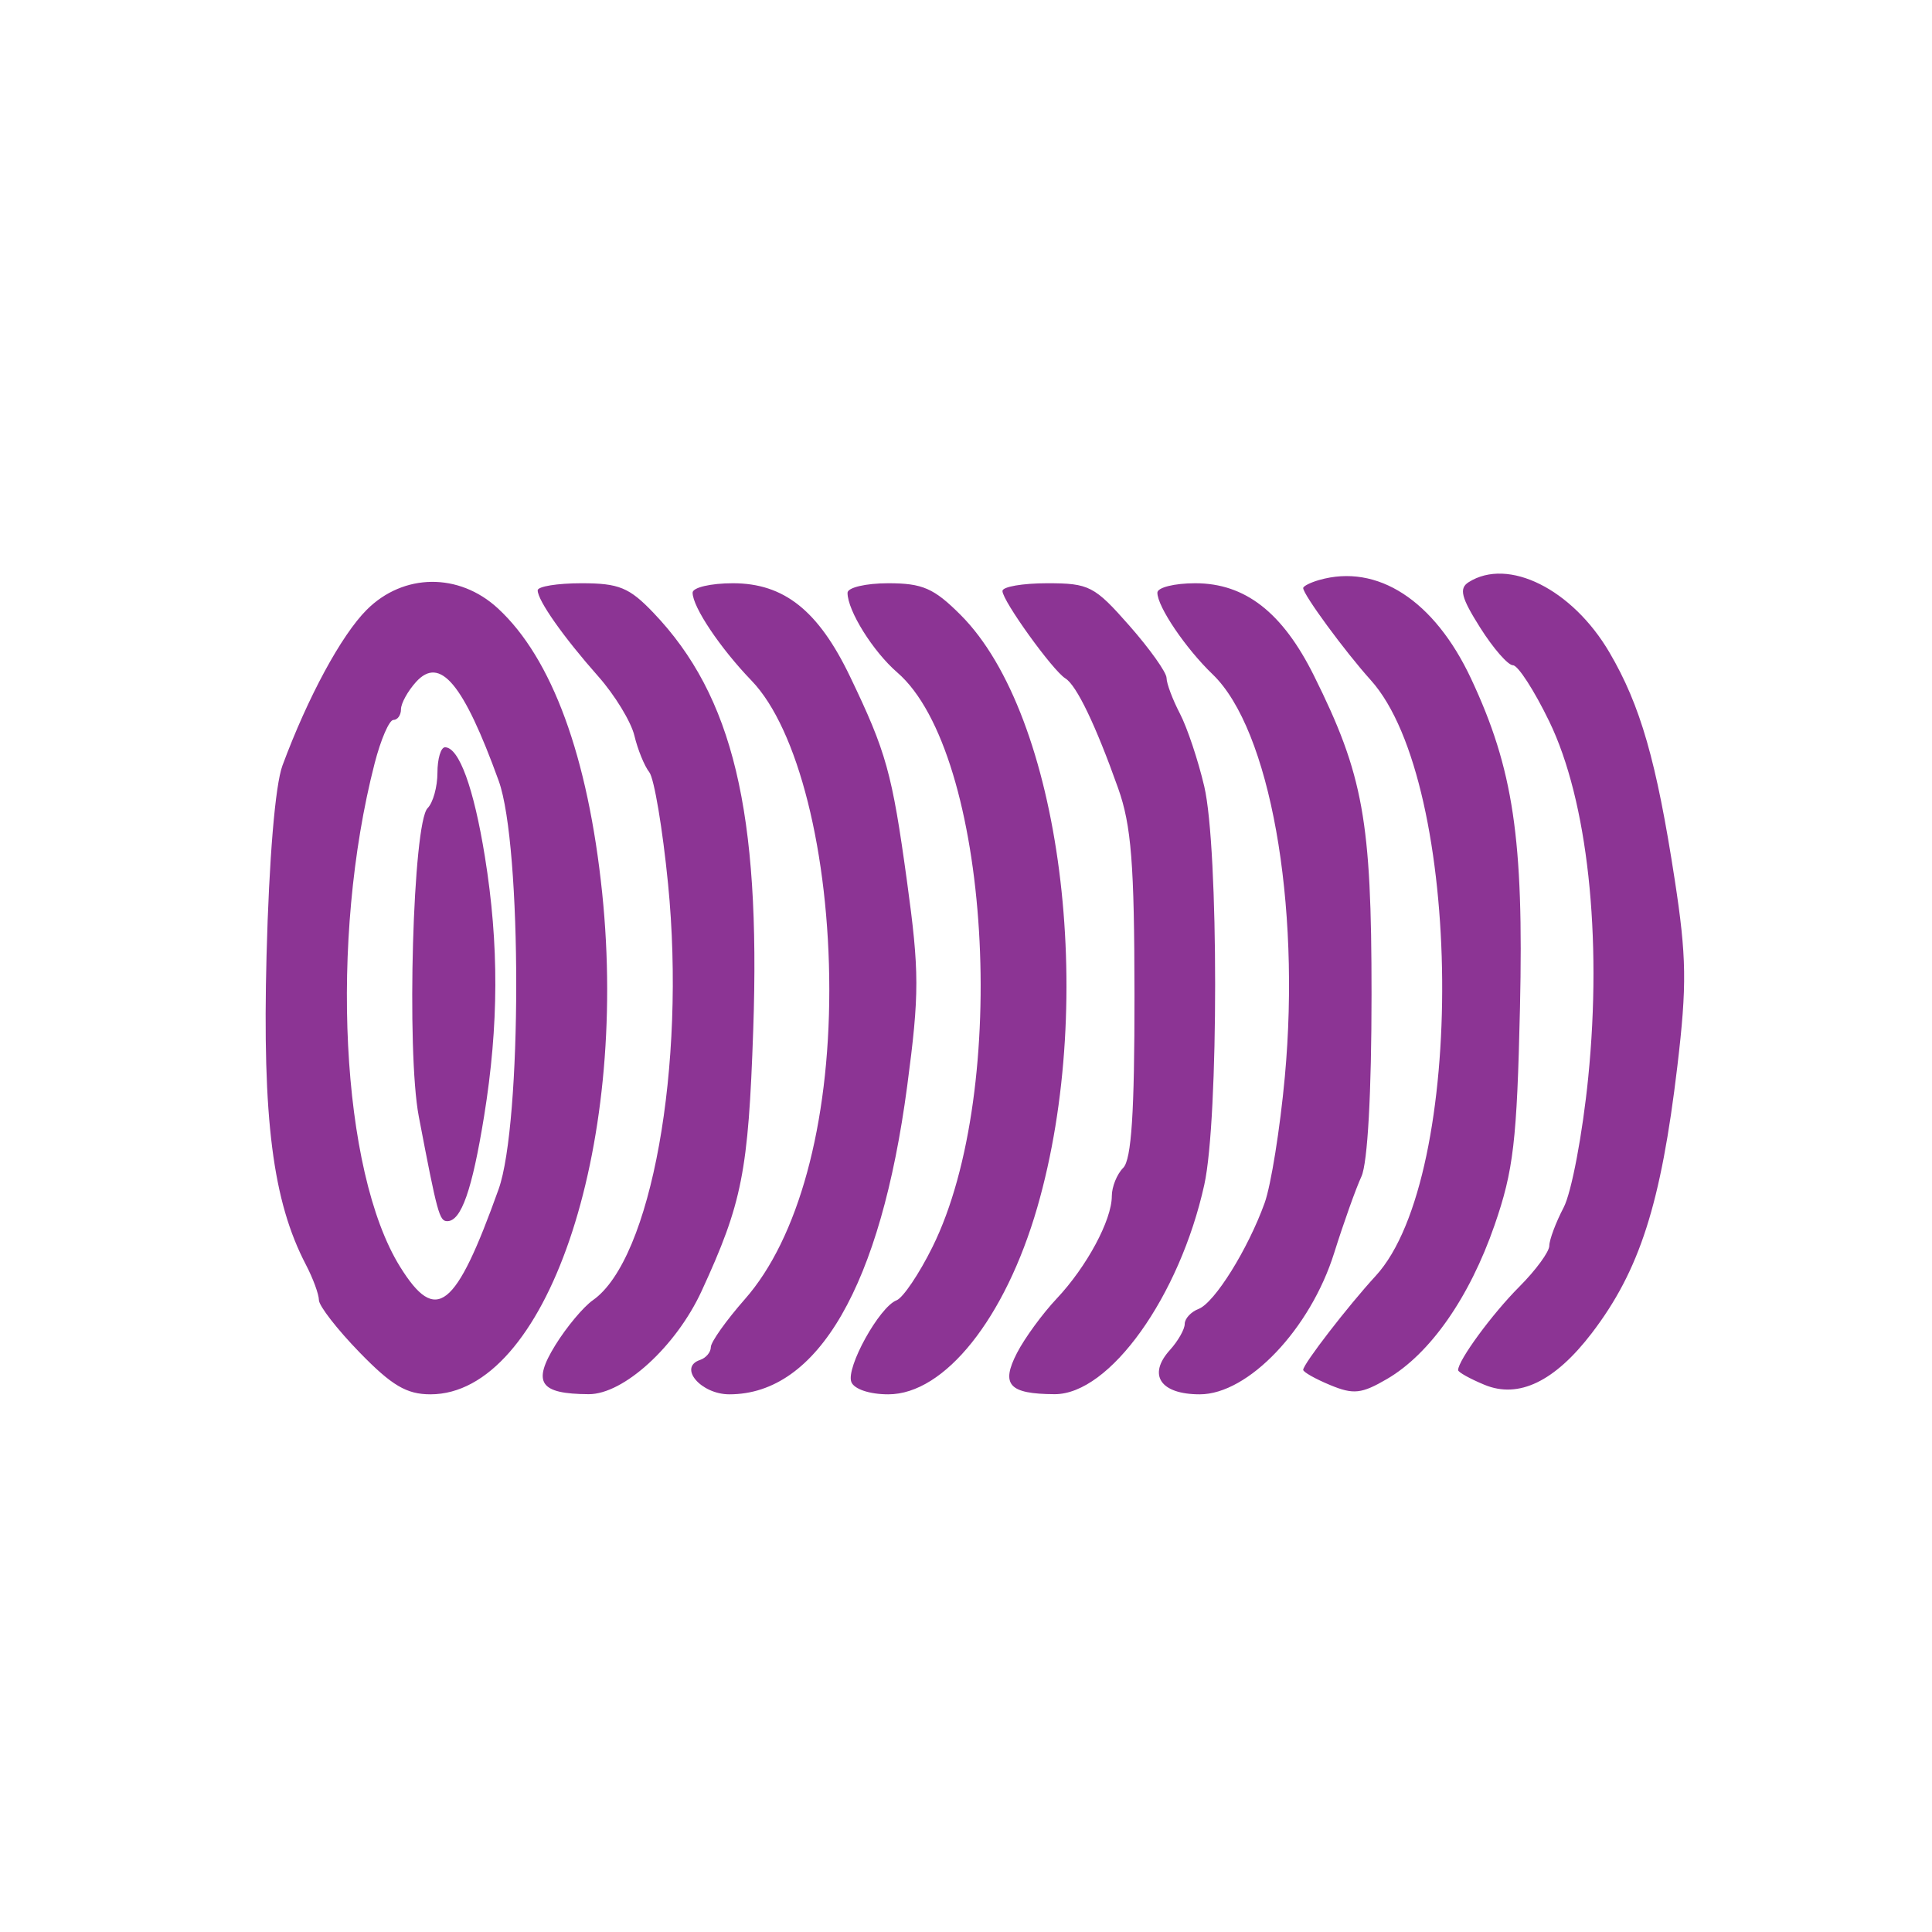 <svg xmlns="http://www.w3.org/2000/svg" width="212" height="212" viewBox="0 0 212 212" version="1.1"><path d="" stroke="none" fill="#903494" fill-rule="evenodd"/><path d="M 144.750 63.645 C 143.787 63.921, 143 64.319, 143 64.529 C 143 65.244, 147.583 71.488, 150.410 74.625 C 160.590 85.921, 160.952 129.134, 150.957 140.003 C 147.932 143.292, 143 149.682, 143 150.312 C 143 150.557, 144.337 151.311, 145.971 151.988 C 148.518 153.043, 149.407 152.946, 152.206 151.312 C 156.933 148.551, 161.249 142.375, 163.999 134.437 C 166.080 128.430, 166.454 125.229, 166.789 110.554 C 167.210 92.077, 166.062 84.363, 161.420 74.465 C 157.392 65.877, 151.136 61.817, 144.750 63.645 M 161.154 63.884 C 160.080 64.564, 160.334 65.570, 162.417 68.868 C 163.851 71.141, 165.473 73, 166.020 73 C 166.568 73, 168.360 75.776, 170.004 79.169 C 174.200 87.832, 175.830 102.744, 174.275 118.255 C 173.655 124.440, 172.443 130.850, 171.580 132.500 C 170.718 134.150, 170.010 136.041, 170.006 136.702 C 170.003 137.363, 168.518 139.388, 166.707 141.202 C 163.745 144.169, 160 149.273, 160 150.343 C 160 150.571, 161.304 151.297, 162.897 151.957 C 166.641 153.508, 170.613 151.593, 174.673 146.280 C 179.923 139.409, 182.264 132.105, 184.057 117 C 185.115 108.085, 185.071 104.990, 183.764 96.500 C 181.766 83.515, 180.007 77.395, 176.608 71.595 C 172.535 64.644, 165.496 61.132, 161.154 63.884 M 40.239 66.914 C 37.454 69.700, 33.781 76.488, 30.995 84 C 30.198 86.151, 29.524 94.203, 29.247 104.889 C 28.783 122.807, 29.930 131.805, 33.566 138.775 C 34.348 140.274, 34.990 142.021, 34.994 142.658 C 34.997 143.295, 37.008 145.883, 39.463 148.408 C 42.992 152.040, 44.617 153, 47.235 153 C 59.837 153, 69.004 126.246, 66.079 98 C 64.528 83.023, 60.570 72.223, 54.626 66.750 C 50.357 62.819, 44.266 62.888, 40.239 66.914 M 59 64.777 C 59 65.890, 61.826 69.905, 65.651 74.225 C 67.465 76.273, 69.248 79.198, 69.613 80.725 C 69.977 82.251, 70.713 84.055, 71.247 84.734 C 71.781 85.412, 72.707 90.925, 73.306 96.984 C 75.281 116.976, 71.453 138.193, 65.062 142.669 C 64.018 143.400, 62.162 145.620, 60.938 147.601 C 58.386 151.730, 59.221 152.958, 64.597 152.985 C 68.423 153.004, 74.191 147.736, 76.986 141.671 C 81.441 132.004, 82.115 128.595, 82.653 113 C 83.477 89.119, 80.430 76.378, 71.712 67.250 C 69.052 64.465, 67.920 64, 63.804 64 C 61.162 64, 59 64.350, 59 64.777 M 76 65.035 C 76 66.602, 79.026 71.118, 82.469 74.689 C 87.565 79.973, 91 93.641, 91 108.633 C 91 123.414, 87.594 135.899, 81.750 142.543 C 79.688 144.888, 78 147.263, 78 147.820 C 78 148.377, 77.469 149.010, 76.820 149.227 C 74.388 150.037, 76.912 153, 80.034 153 C 89.755 153, 96.649 141.046, 99.549 119.158 C 100.893 109.022, 100.889 106.631, 99.518 96.658 C 97.886 84.787, 97.257 82.528, 93.272 74.230 C 89.799 66.998, 86.034 64, 80.423 64 C 77.990 64, 76 64.466, 76 65.035 M 93 65.050 C 93 67.009, 95.799 71.491, 98.457 73.789 C 108.639 82.591, 110.899 119.531, 102.315 136.846 C 100.857 139.786, 99.086 142.414, 98.378 142.685 C 96.496 143.407, 92.810 150.063, 93.417 151.645 C 93.719 152.431, 95.419 153, 97.469 153 C 103.657 153, 110.300 144.670, 113.818 132.500 C 120.437 109.604, 116.411 78.478, 105.407 67.474 C 102.479 64.546, 101.232 64, 97.467 64 C 95.010 64, 93 64.472, 93 65.050 M 110 64.850 C 110 65.923, 115.515 73.582, 116.907 74.443 C 118.135 75.202, 120.234 79.573, 122.696 86.500 C 124.142 90.566, 124.476 94.805, 124.487 109.200 C 124.496 122.042, 124.157 127.243, 123.250 128.150 C 122.563 128.838, 122 130.232, 122 131.250 C 122 133.884, 119.249 138.998, 115.949 142.500 C 114.394 144.150, 112.434 146.833, 111.595 148.462 C 109.796 151.950, 110.717 152.961, 115.717 152.985 C 121.759 153.013, 129.438 142.273, 132.149 130 C 133.737 122.810, 133.734 93.081, 132.144 86.292 C 131.473 83.427, 130.269 79.827, 129.468 78.292 C 128.668 76.756, 128.010 75.001, 128.006 74.391 C 128.003 73.781, 126.162 71.193, 123.915 68.641 C 120.097 64.303, 119.509 64, 114.915 64 C 112.212 64, 110 64.382, 110 64.850 M 127 65.035 C 127 66.569, 130.102 71.152, 133.068 74 C 139.335 80.017, 142.746 99.048, 140.985 118.167 C 140.462 123.850, 139.464 130.079, 138.767 132.008 C 136.928 137.099, 133.276 142.957, 131.520 143.631 C 130.684 143.952, 130 144.693, 130 145.278 C 130 145.864, 129.270 147.149, 128.379 148.134 C 125.901 150.872, 127.333 153, 131.652 153 C 136.962 153, 143.780 145.832, 146.396 137.500 C 147.432 134.200, 148.780 130.420, 149.390 129.099 C 150.070 127.628, 150.500 119.886, 150.500 109.099 C 150.500 90.021, 149.595 85.018, 144.174 74.127 C 140.722 67.190, 136.621 64, 131.156 64 C 128.870 64, 127 64.466, 127 65.035 M 45.652 74.832 C 44.743 75.836, 44 77.185, 44 77.829 C 44 78.473, 43.626 79, 43.168 79 C 42.711 79, 41.786 81.138, 41.112 83.750 C 36.120 103.109, 37.404 128.554, 43.899 139 C 47.863 145.375, 49.979 143.711, 54.710 130.500 C 57.286 123.304, 57.294 92.775, 54.720 85.672 C 50.854 75.002, 48.281 71.927, 45.652 74.832 M 48 84.800 C 48 86.340, 47.515 88.085, 46.921 88.679 C 45.309 90.291, 44.590 115.367, 45.952 122.500 C 47.992 133.182, 48.215 134, 49.078 134 C 50.610 134, 51.810 130.579, 53.121 122.473 C 54.736 112.486, 54.763 103.638, 53.207 94 C 51.987 86.445, 50.366 82, 48.831 82 C 48.374 82, 48 83.260, 48 84.800" stroke="none" fill="#8c3494" fill-rule="evenodd"/></svg>